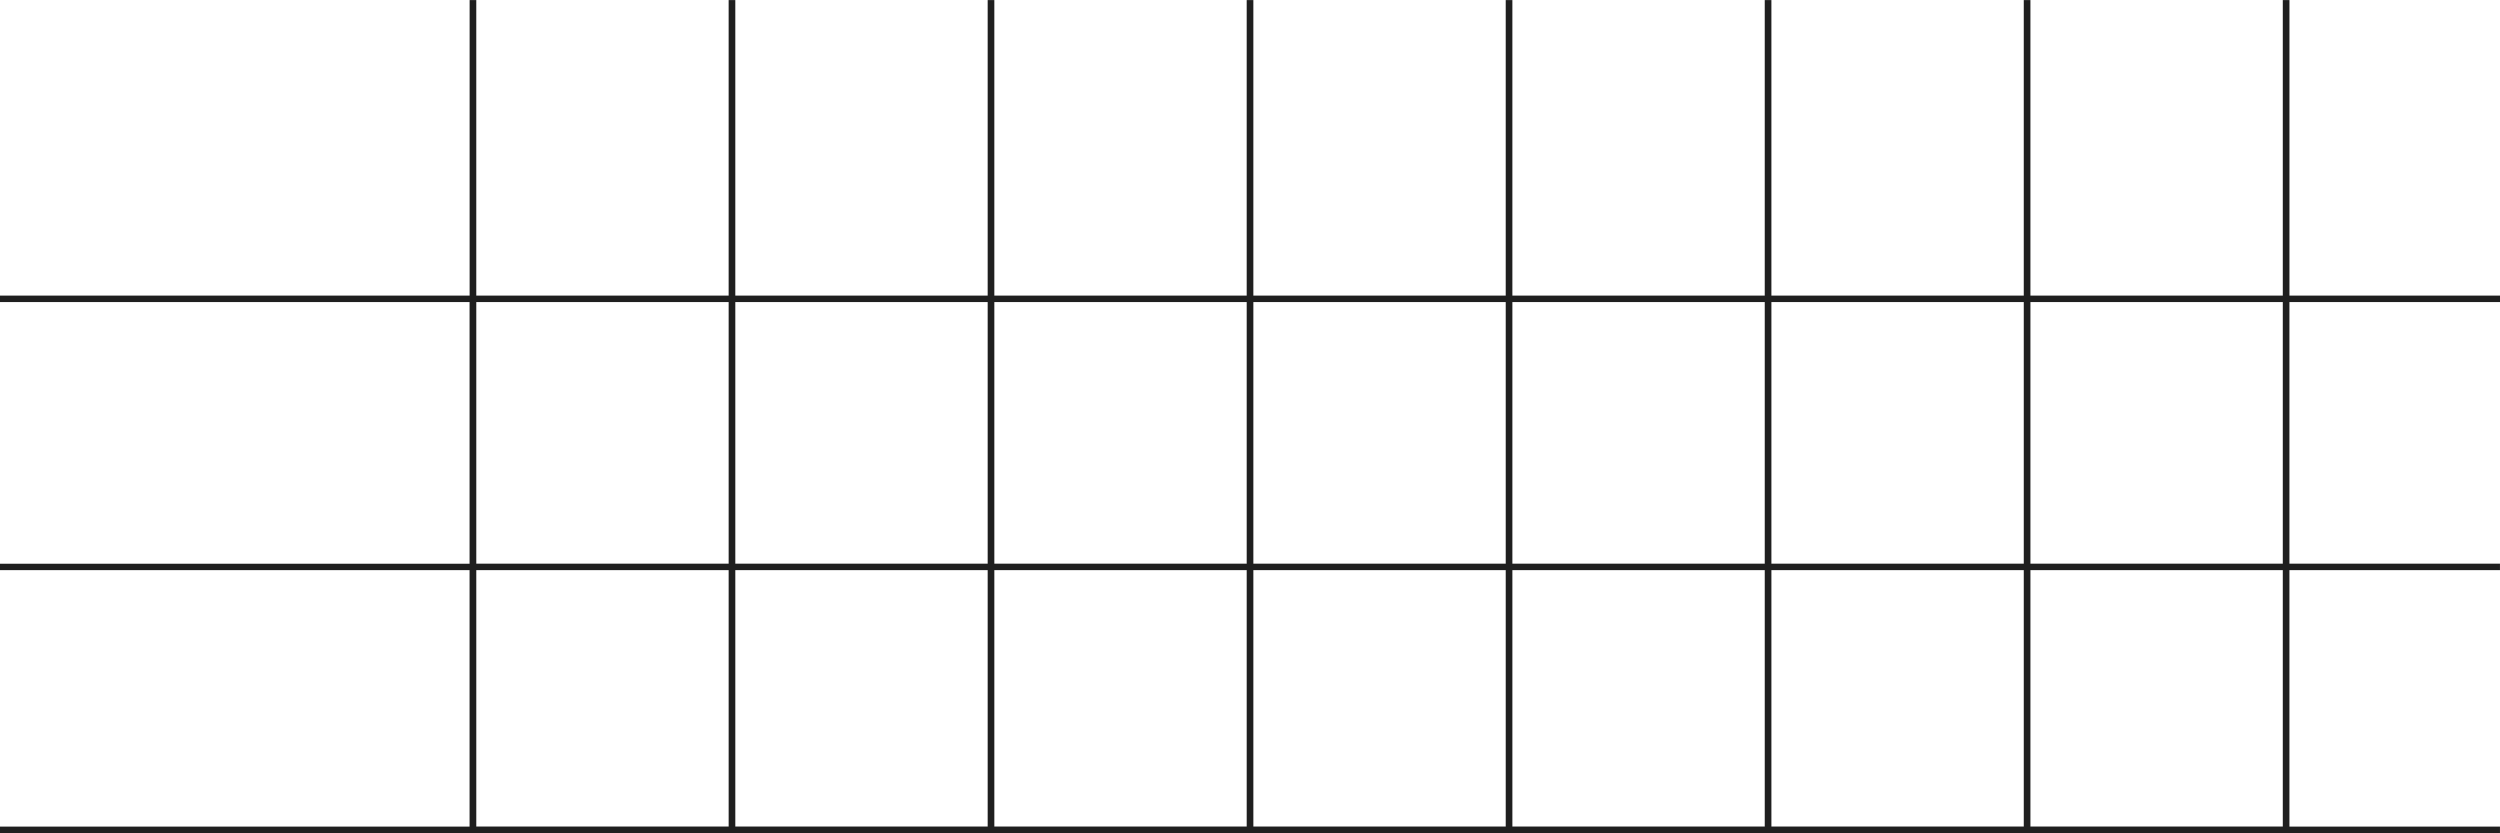 <?xml version="1.0" encoding="UTF-8" standalone="no"?><svg xmlns="http://www.w3.org/2000/svg" xmlns:xlink="http://www.w3.org/1999/xlink" data-name="Capa 1" fill="#000000" height="154" viewBox="0 0 461.54 153.81" width="462"><path d="m461.54,55.75v-1.19h-38.87V0h-1.23v54.56h-46.59V0h-1.23v54.56h-46.59V0h-1.23v54.56h-46.59V0h-1.23v54.56h-46.59V0h-1.23v54.56h-46.59V0h-1.23v54.56h-46.59V0h-1.23v54.56h-46.59V0h-1.23v54.56H0v1.19h86.69v48.3H0v1.19h86.69v47.34H0v1.19h86.69v.04h1.23v-.04h46.59v.04h1.23v-.04h46.59v.04h1.23v-.04h46.59v.04h1.23v-.04h46.59v.04h1.23v-.04h46.59v.04h1.23v-.04h46.59v.04h1.23v-.04h46.59v.04h1.23v-.04h38.87v-1.19h-38.87v-47.34h38.87v-1.19h-38.87v-48.3h38.87Zm-87.92,0v48.3h-46.59v-48.3h46.59Zm-47.82,0v48.3h-46.59v-48.3h46.59Zm-47.82,0v48.3h-46.59v-48.3h46.59Zm-47.82,0v48.3h-46.59v-48.3h46.59Zm-47.82,0v48.3h-46.59v-48.3h46.59Zm-94.41,0h46.59v48.3h-46.59v-48.3Zm0,96.83v-47.34h46.59v47.34h-46.59Zm47.82,0v-47.34h46.59v47.34h-46.59Zm47.82,0v-47.34h46.59v47.34h-46.59Zm47.82,0v-47.34h46.59v47.34h-46.59Zm47.82,0v-47.34h46.59v47.34h-46.59Zm47.82,0v-47.34h46.59v47.34h-46.59Zm94.41,0h-46.59v-47.34h46.59v47.34Zm0-48.53h-46.59v-48.3h46.59v48.3Z" fill="#1f1f1f"/></svg>